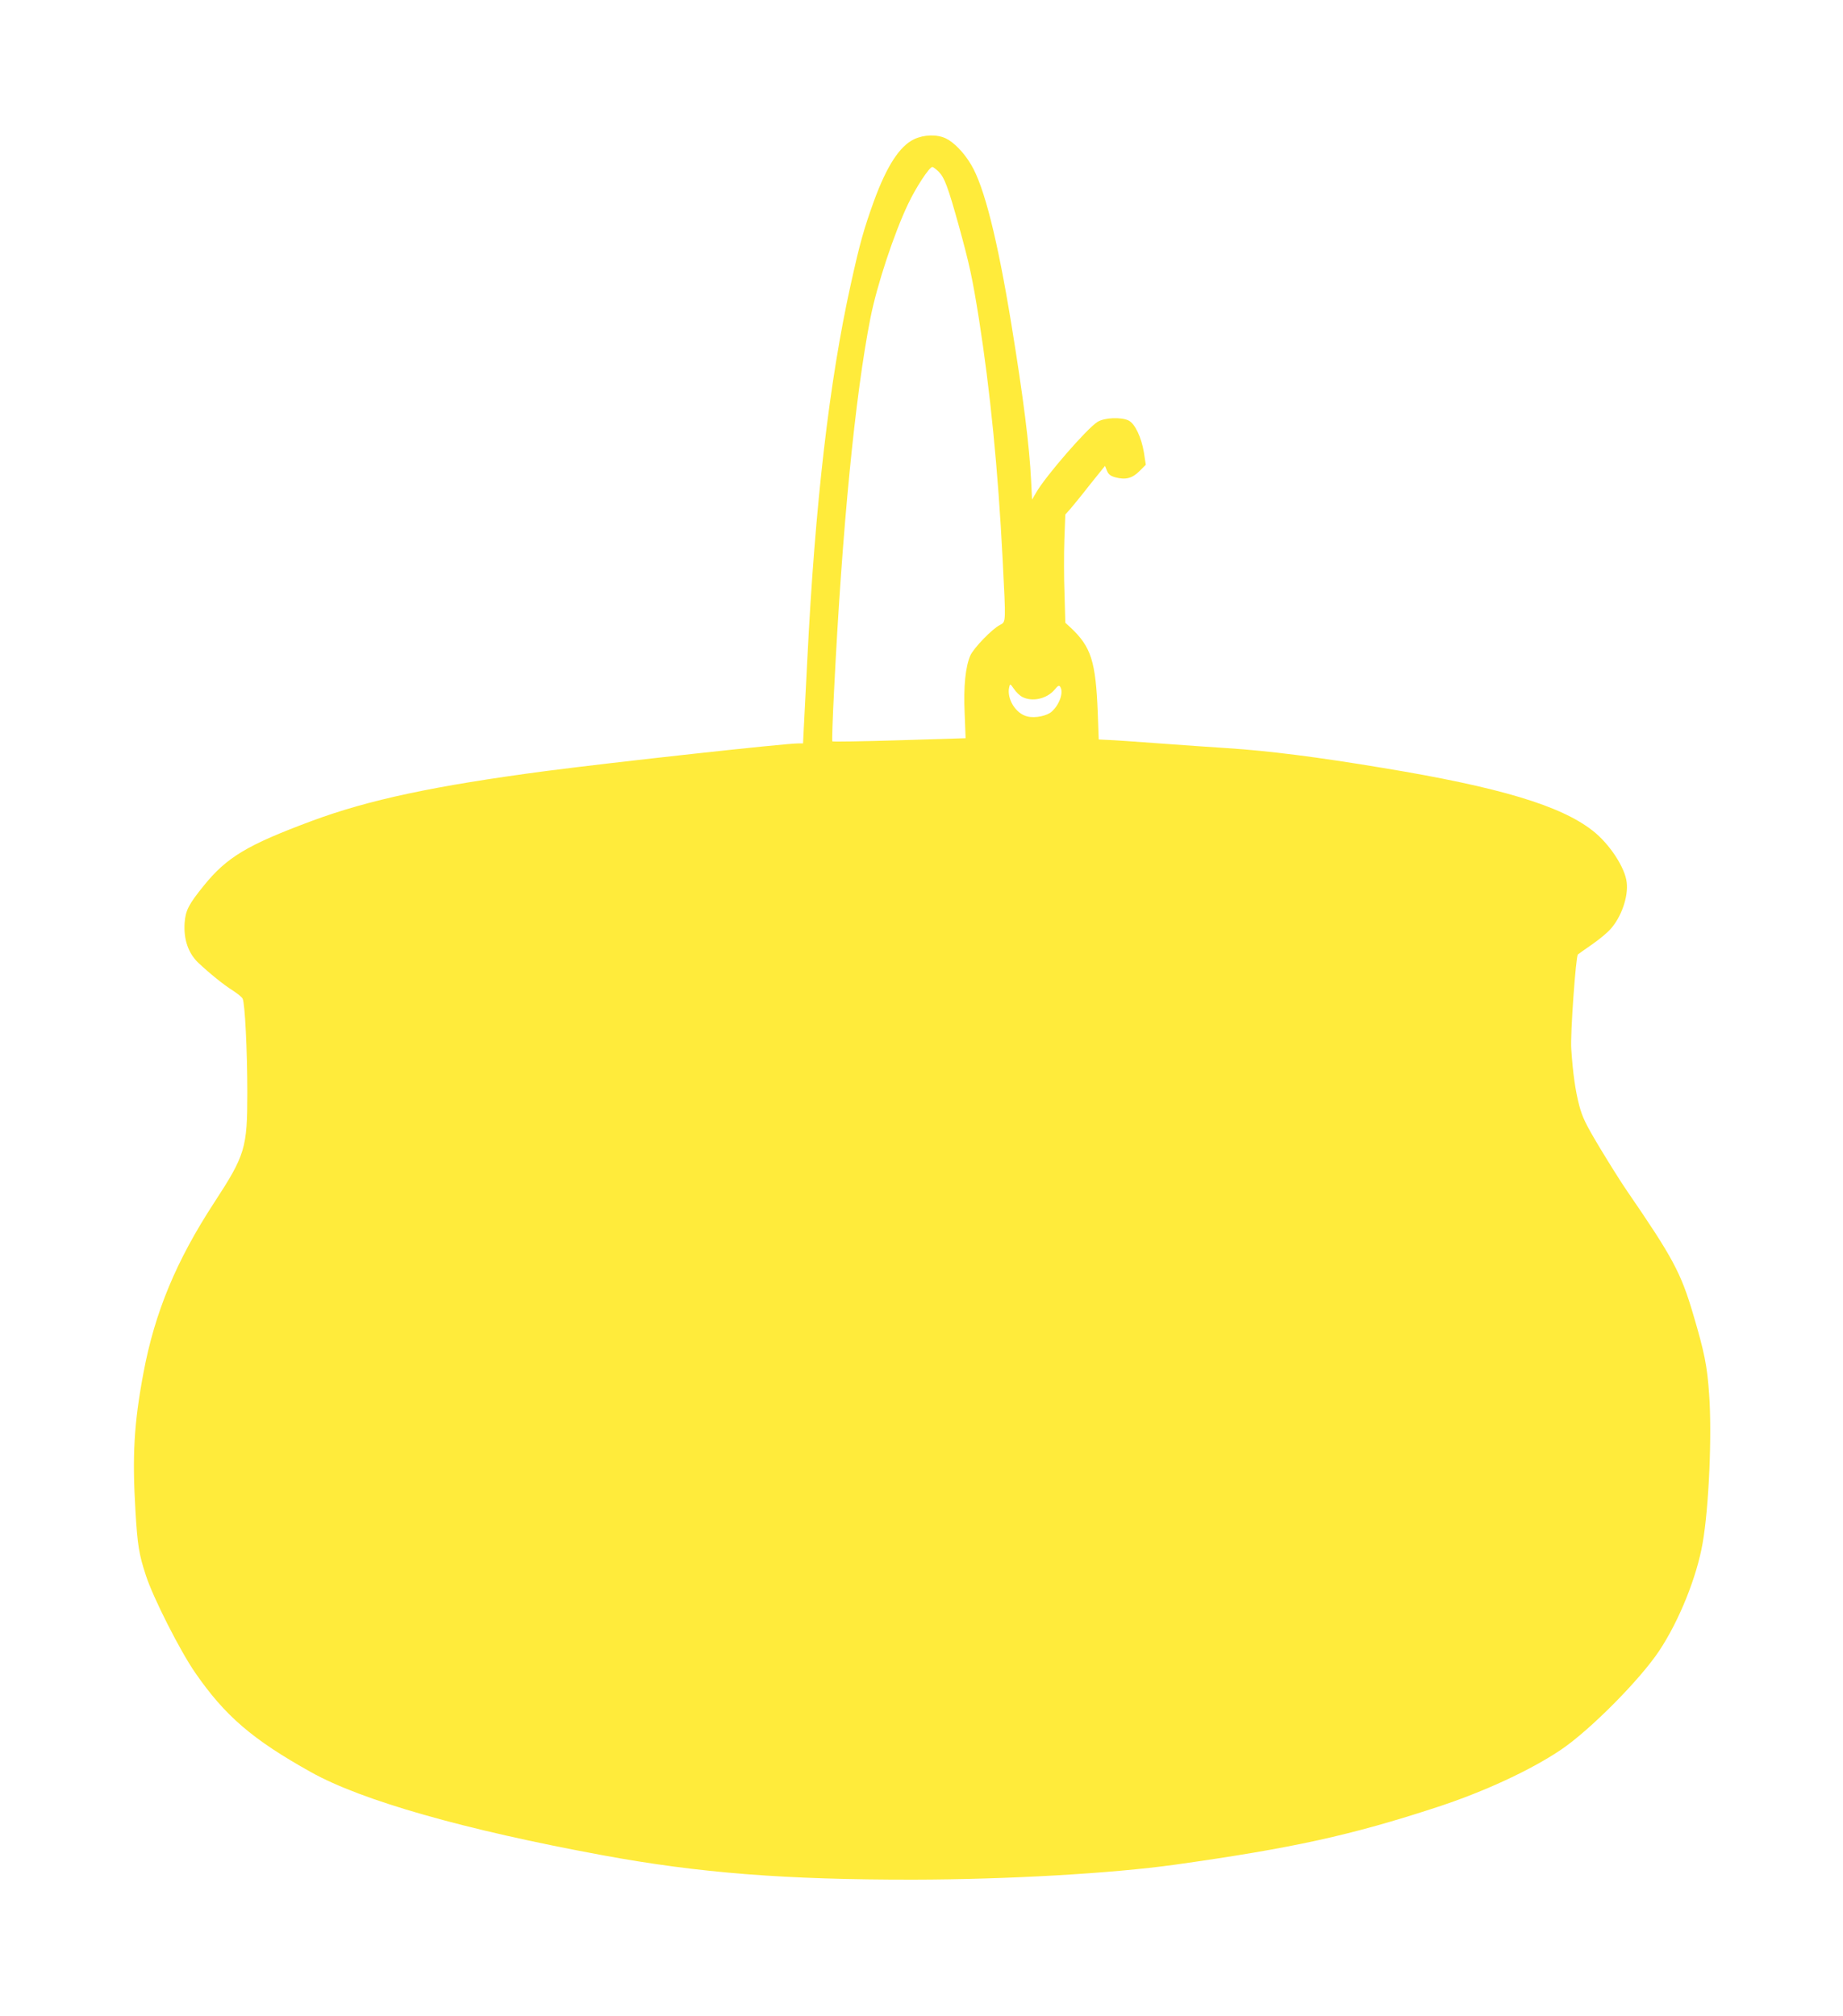 <?xml version="1.0" standalone="no"?>
<!DOCTYPE svg PUBLIC "-//W3C//DTD SVG 20010904//EN"
 "http://www.w3.org/TR/2001/REC-SVG-20010904/DTD/svg10.dtd">
<svg version="1.0" xmlns="http://www.w3.org/2000/svg"
 width="1170pt" height="1280pt" viewBox="0 0 1170 1280"
 preserveAspectRatio="xMidYMid meet">
<g transform="translate(0,1280) scale(0.1,-0.1)"
fill="#ffeb3b" stroke="none">
<path d="M5803 11916 c-91 -43 -173 -169 -254 -390 -65 -180 -90 -268 -148
-531 -136 -613 -227 -1395 -276 -2385 -9 -179 -19 -371 -22 -427 l-5 -103 -30
0 c-86 0 -1169 -119 -1599 -175 -712 -94 -1128 -183 -1489 -317 -411 -153
-540 -230 -687 -412 -96 -119 -115 -156 -121 -236 -7 -103 23 -191 85 -251 73
-69 162 -141 221 -178 29 -19 57 -41 62 -51 15 -27 30 -331 30 -598 0 -351
-13 -395 -210 -697 -242 -371 -377 -697 -449 -1080 -61 -325 -72 -529 -51
-880 13 -216 22 -274 67 -410 46 -141 217 -478 312 -615 189 -274 363 -424
736 -632 322 -180 971 -365 1850 -527 611 -113 1163 -156 1975 -155 595 1
1258 39 1660 95 746 105 1116 186 1665 366 299 98 594 235 785 364 185 125
503 446 624 629 126 190 238 468 275 683 40 227 60 691 41 947 -12 176 -30
266 -101 505 -78 265 -130 361 -421 785 -36 52 -113 175 -172 273 -91 152
-110 192 -131 270 -24 93 -40 203 -50 357 -7 90 29 589 42 600 5 4 44 32 89
63 45 31 98 75 118 98 68 75 114 205 103 296 -10 94 -109 245 -215 328 -203
160 -592 277 -1331 399 -414 69 -727 109 -991 126 -91 6 -284 19 -430 30 -146
11 -292 21 -325 22 l-60 3 -6 170 c-13 327 -42 418 -173 541 l-33 30 -5 182
c-4 100 -4 255 -1 344 l6 161 32 36 c17 20 74 89 125 155 l95 118 12 -30 c10
-24 22 -34 55 -43 64 -17 106 -6 152 40 l40 40 -12 78 c-16 97 -57 183 -97
203 -47 23 -154 19 -198 -9 -66 -41 -332 -347 -390 -450 l-25 -43 -6 118 c-11
225 -49 528 -126 999 -88 537 -172 872 -256 1011 -45 76 -109 141 -159 165
-57 27 -138 25 -202 -5z m156 -206 c37 -38 58 -93 127 -340 69 -251 86 -328
129 -597 71 -453 121 -954 150 -1523 21 -412 22 -397 -17 -418 -51 -26 -167
-147 -188 -194 -31 -72 -44 -196 -36 -368 l6 -157 -420 -13 c-231 -7 -423 -10
-426 -7 -3 2 2 148 11 323 51 1029 134 1875 231 2366 41 207 150 537 239 723
50 106 135 235 154 235 5 0 23 -14 40 -30z m531 -3335 c63 -33 155 -12 204 45
22 27 29 31 37 19 22 -34 -4 -111 -53 -156 -29 -28 -106 -44 -155 -32 -74 16
-134 113 -116 187 5 22 6 22 30 -12 13 -20 37 -43 53 -51z"/>
</g>
</svg>
